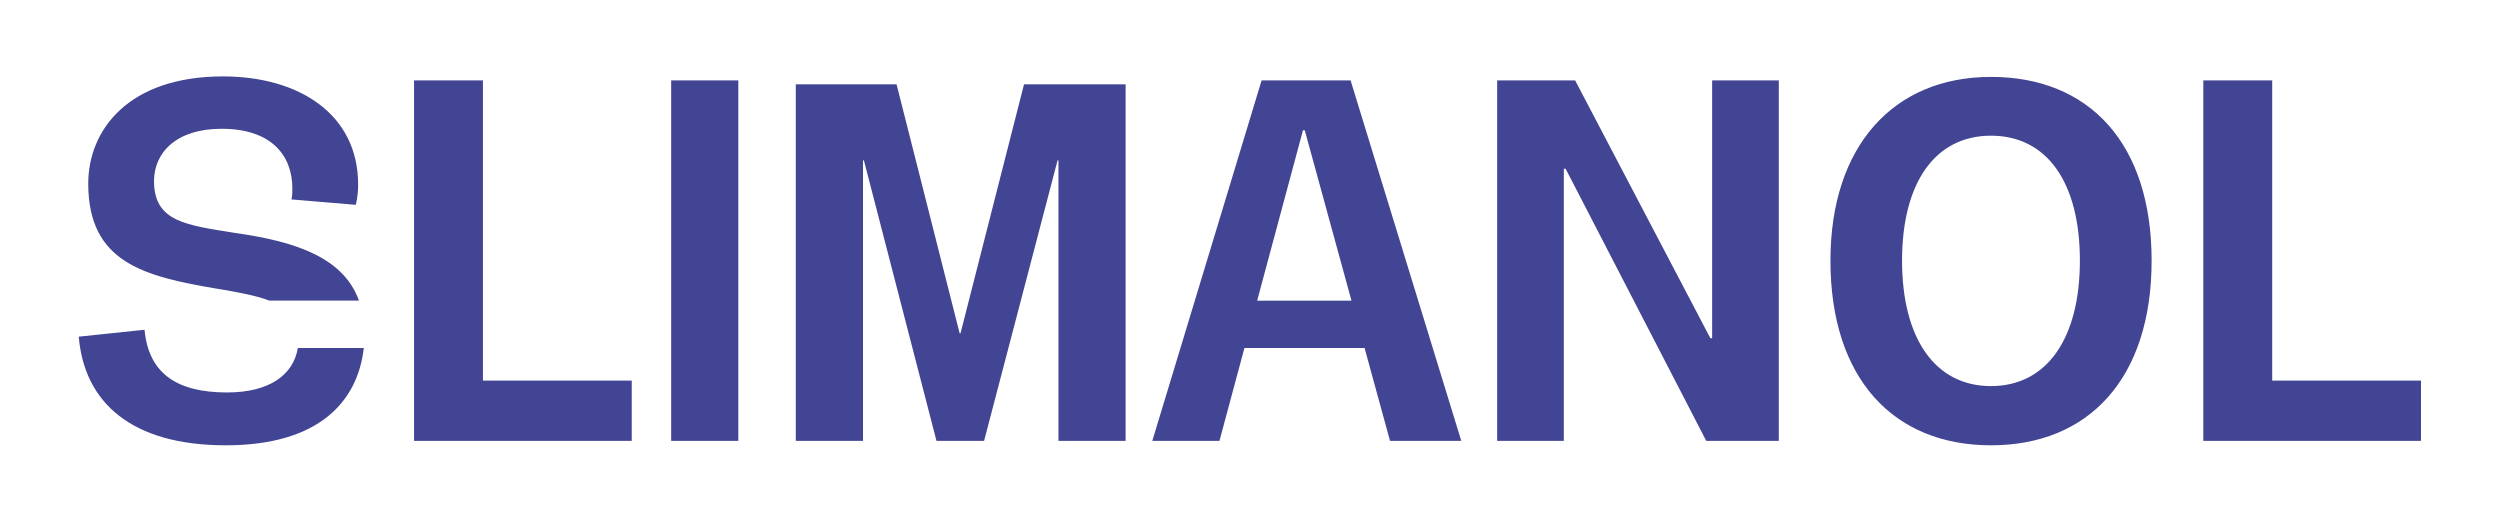 <svg xmlns="http://www.w3.org/2000/svg" id="Capa_1" version="1.1" viewBox="0 0 415.84 87.97"><defs><style>.st0{fill:#424494}</style></defs><path d="M68.86 13.37h11.47v49.94h24.75v10.02H68.87V13.37ZM111.64 13.37h11.17v59.96h-11.17V13.37ZM209.86 13.37h14.79l18.41 59.96h-11.85l-4.23-15.44h-19.99l-4.15 15.44h-11.17l18.18-59.96Zm14.94 36.64-7.77-28.34h-.3l-7.62 28.34h15.69ZM249.02 13.37H262l22.49 42.88h.3V13.37h11.09v59.96h-12.07l-23.39-45.26h-.3v45.26h-11.09V13.37ZM304.47 43.35c0-19.06 10.49-30.56 26.71-30.56s26.71 10.93 26.71 30.56-10.49 30.72-26.71 30.72-26.71-11.09-26.71-30.72Zm41.49 0c0-13.06-5.51-20.78-14.79-20.78s-14.79 7.8-14.79 20.78 5.51 20.87 14.79 20.87 14.79-7.89 14.79-20.87ZM366.48 13.37h11.47v49.94h24.75v10.02h-36.21V13.37ZM176.07 14.03h-5.74l-10.56 41.4h-.15l-10.49-41.4H132.37v59.3H143.55V26.68h.15l12.07 46.65h7.92l12.22-46.65h.15v46.65h11.17v-59.3h-11.16zM36.19 48.03c3.29.57 6.27 1.08 8.59 1.97h14.93c-2.55-7.04-10.21-9.79-20.58-11.25-8.07-1.31-13.51-1.81-13.51-8.62 0-4.68 3.62-8.71 11.24-8.71 8.3 0 11.77 4.44 11.77 9.94 0 .74 0 1.07-.15 1.81l10.71.9c.3-1.31.38-2.38.38-3.37 0-11.75-9.88-17.99-22.48-17.99-15.77 0-22.41 8.95-22.41 17.83 0 13.14 9.28 15.44 21.5 17.5ZM49.54 57.89c-.74 4.46-4.72 7.39-11.77 7.39-8.3 0-13.05-3.12-13.73-10.43L13.1 56c.91 10.93 8.75 18.07 24.45 18.07s21.98-7.46 22.96-16.18H49.54Z" class="st0"></path></svg> 